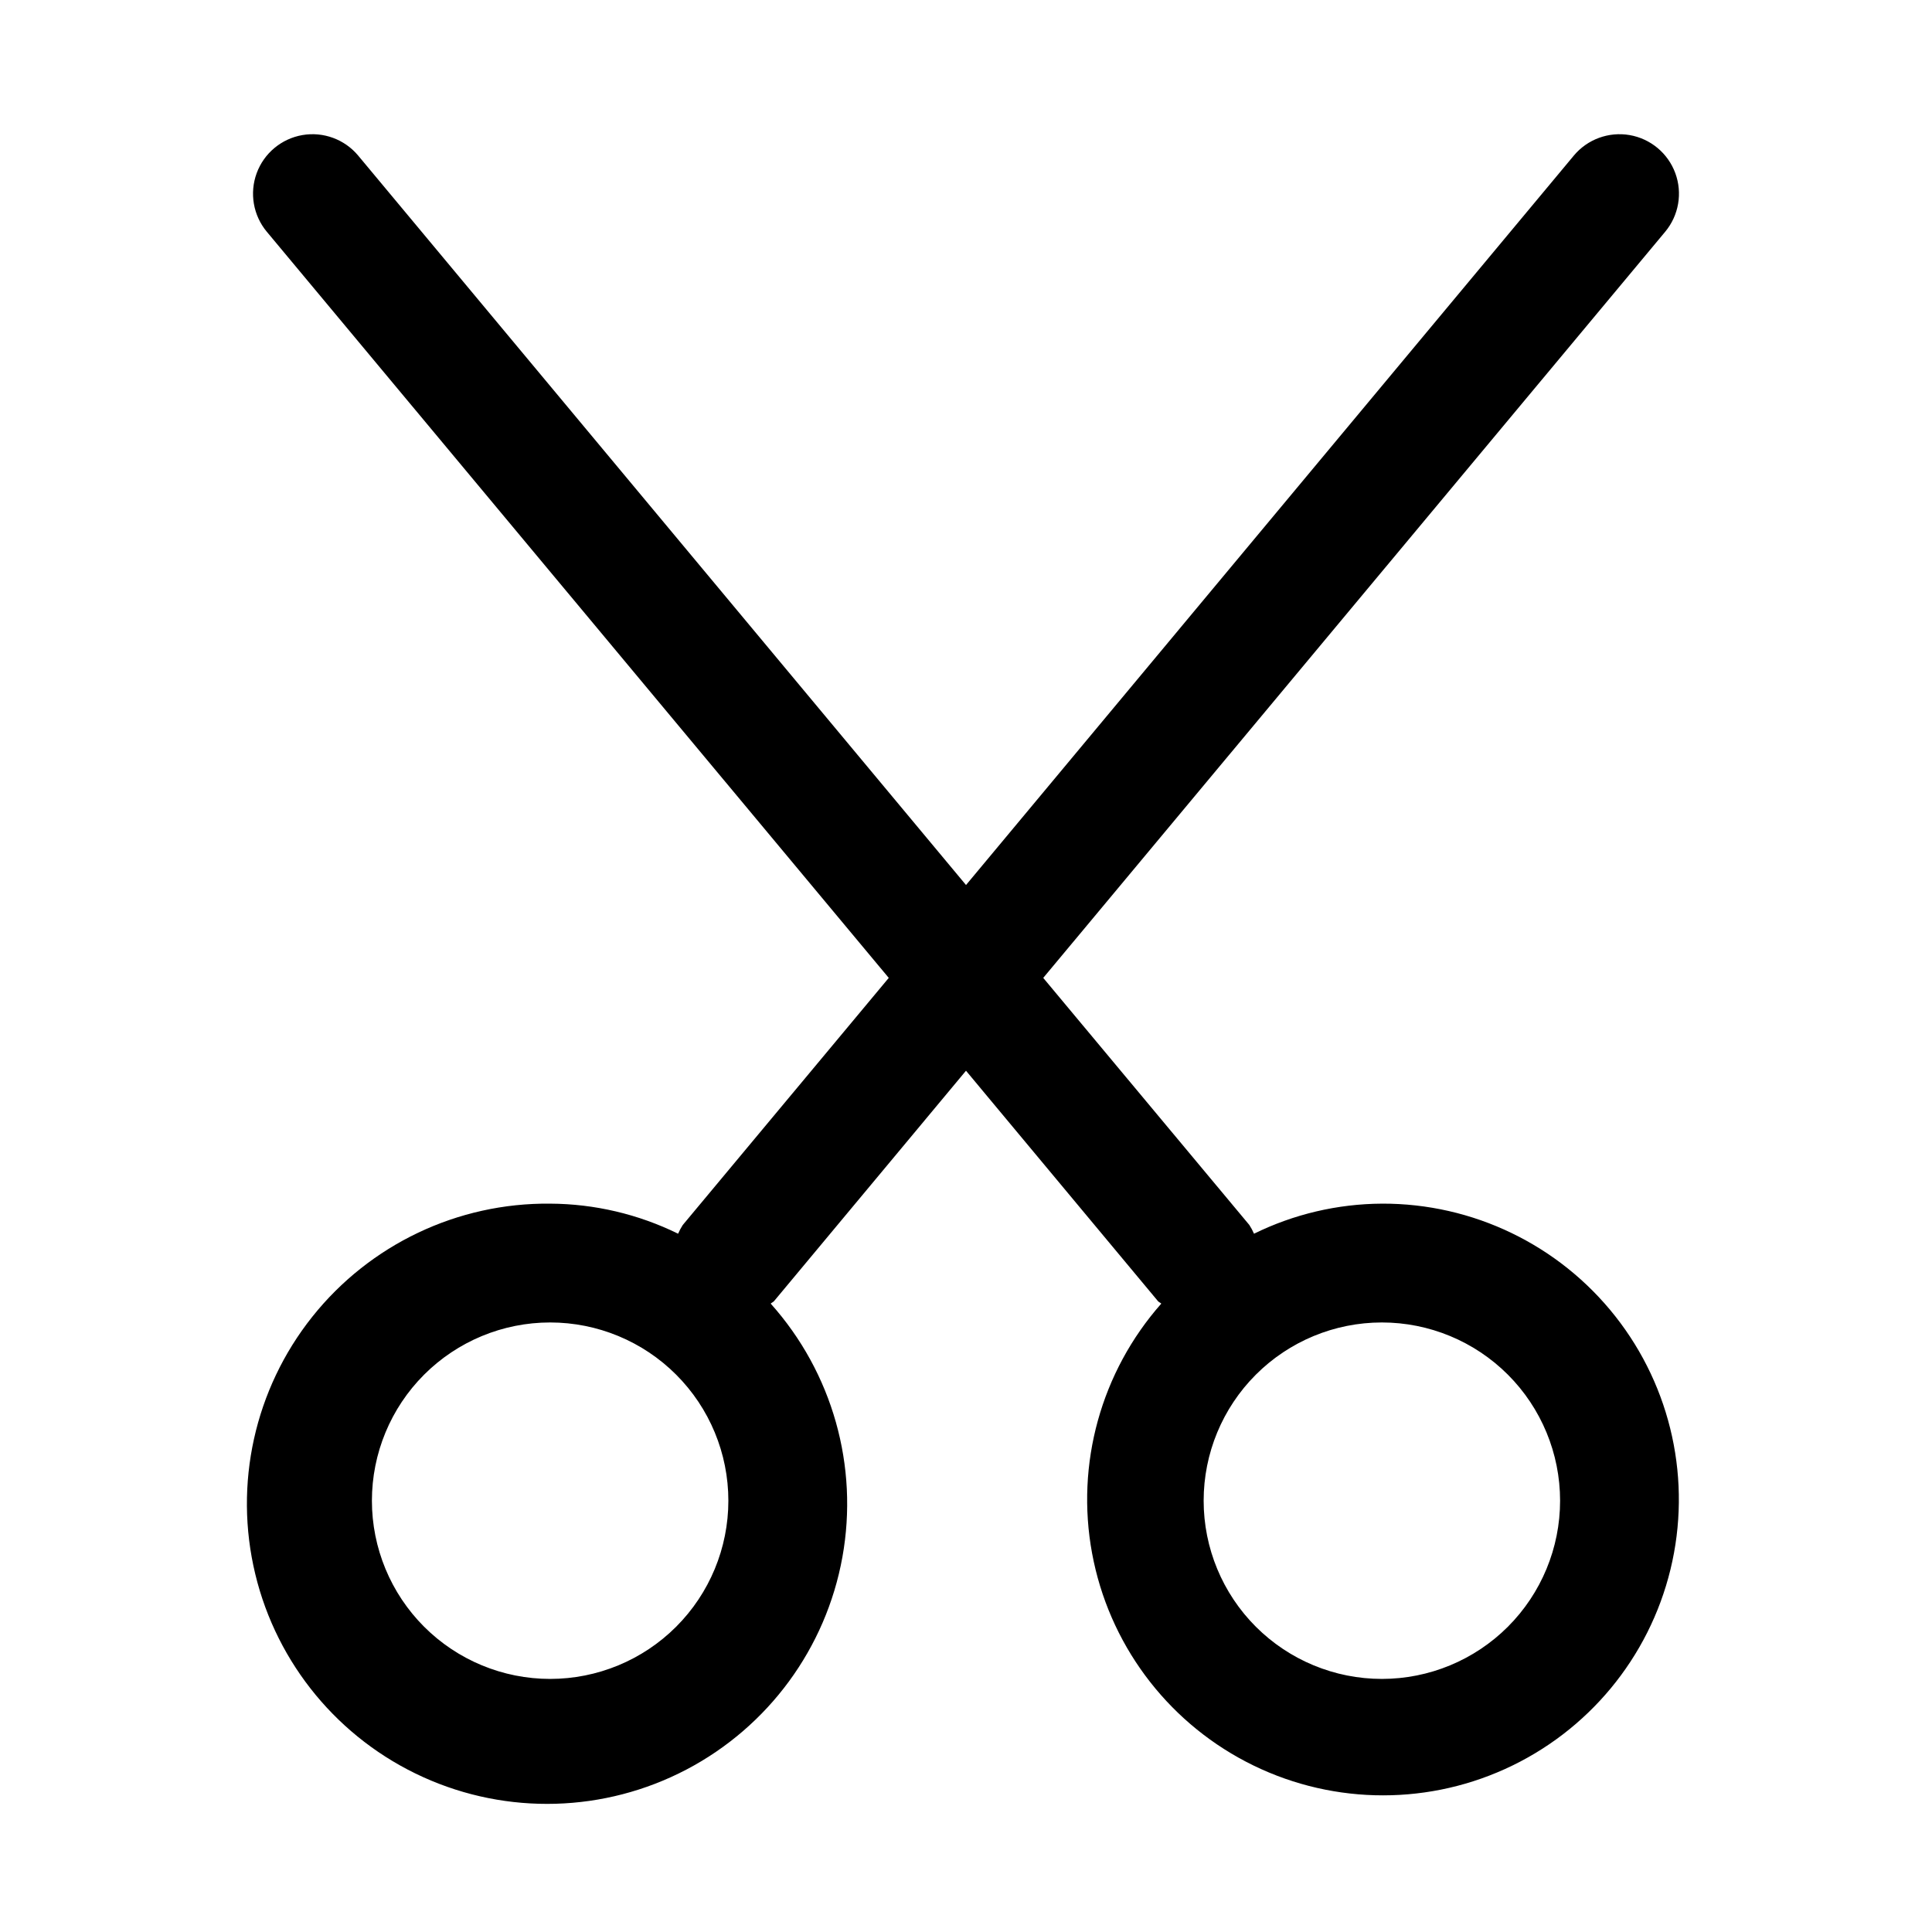 <?xml version="1.0" encoding="UTF-8"?>
<!-- Uploaded to: SVG Repo, www.svgrepo.com, Generator: SVG Repo Mixer Tools -->
<svg fill="#000000" width="800px" height="800px" version="1.1" viewBox="144 144 512 512" xmlns="http://www.w3.org/2000/svg">
 <path d="m510.21 462.98c-11.75 0.062-23.336 2.785-33.883 7.965-0.348-0.805-0.766-1.578-1.242-2.316l-54.617-65.477 164.82-197.73c3.606-4.324 4.629-10.246 2.688-15.531-1.941-5.285-6.559-9.133-12.105-10.094-5.551-0.957-11.191 1.117-14.797 5.441l-161.07 193.3-161.08-193.3c-3.606-4.324-9.246-6.398-14.793-5.441-5.551 0.961-10.164 4.809-12.109 10.094-1.941 5.285-0.918 11.207 2.688 15.531l164.82 197.73-54.586 65.48v-0.004c-0.477 0.738-0.895 1.512-1.242 2.316-10.559-5.184-22.152-7.91-33.914-7.965-24.516-0.254-47.777 10.816-63.047 29.996-15.27 19.184-20.84 44.336-15.094 68.168 5.742 23.836 22.156 43.691 44.488 53.812 22.328 10.121 48.082 9.379 69.793-2.012 21.707-11.391 36.953-32.156 41.312-56.281 4.363-24.129-2.644-48.918-18.996-67.188 0.27-0.27 0.629-0.379 0.883-0.66l50.871-61.059 50.867 61.055c0.25 0.285 0.613 0.395 0.883 0.66v0.004c-15.961 18.07-22.723 42.477-18.332 66.184 4.387 23.707 19.441 44.074 40.812 55.23 21.375 11.156 46.691 11.859 68.648 1.906 21.961-9.953 38.117-29.457 43.816-52.883 5.699-23.426 0.301-48.172-14.633-67.098-14.934-18.93-37.746-29.93-61.855-29.836zm-220.42 125.95c-12.527 0-24.539-4.977-33.398-13.832-8.855-8.859-13.832-20.871-13.832-33.398 0-12.527 4.977-24.539 13.832-33.398 8.859-8.859 20.871-13.836 33.398-13.836 12.527 0 24.543 4.977 33.398 13.836 8.859 8.859 13.836 20.871 13.836 33.398 0 12.527-4.977 24.539-13.836 33.398-8.855 8.855-20.871 13.832-33.398 13.832zm220.42 0c-12.527 0-24.539-4.977-33.398-13.832-8.859-8.859-13.832-20.871-13.832-33.398 0-12.527 4.973-24.539 13.832-33.398s20.871-13.836 33.398-13.836c12.527 0 24.539 4.977 33.398 13.836 8.855 8.859 13.832 20.871 13.832 33.398 0 12.527-4.977 24.539-13.832 33.398-8.859 8.855-20.871 13.832-33.398 13.832z"/>
</svg>